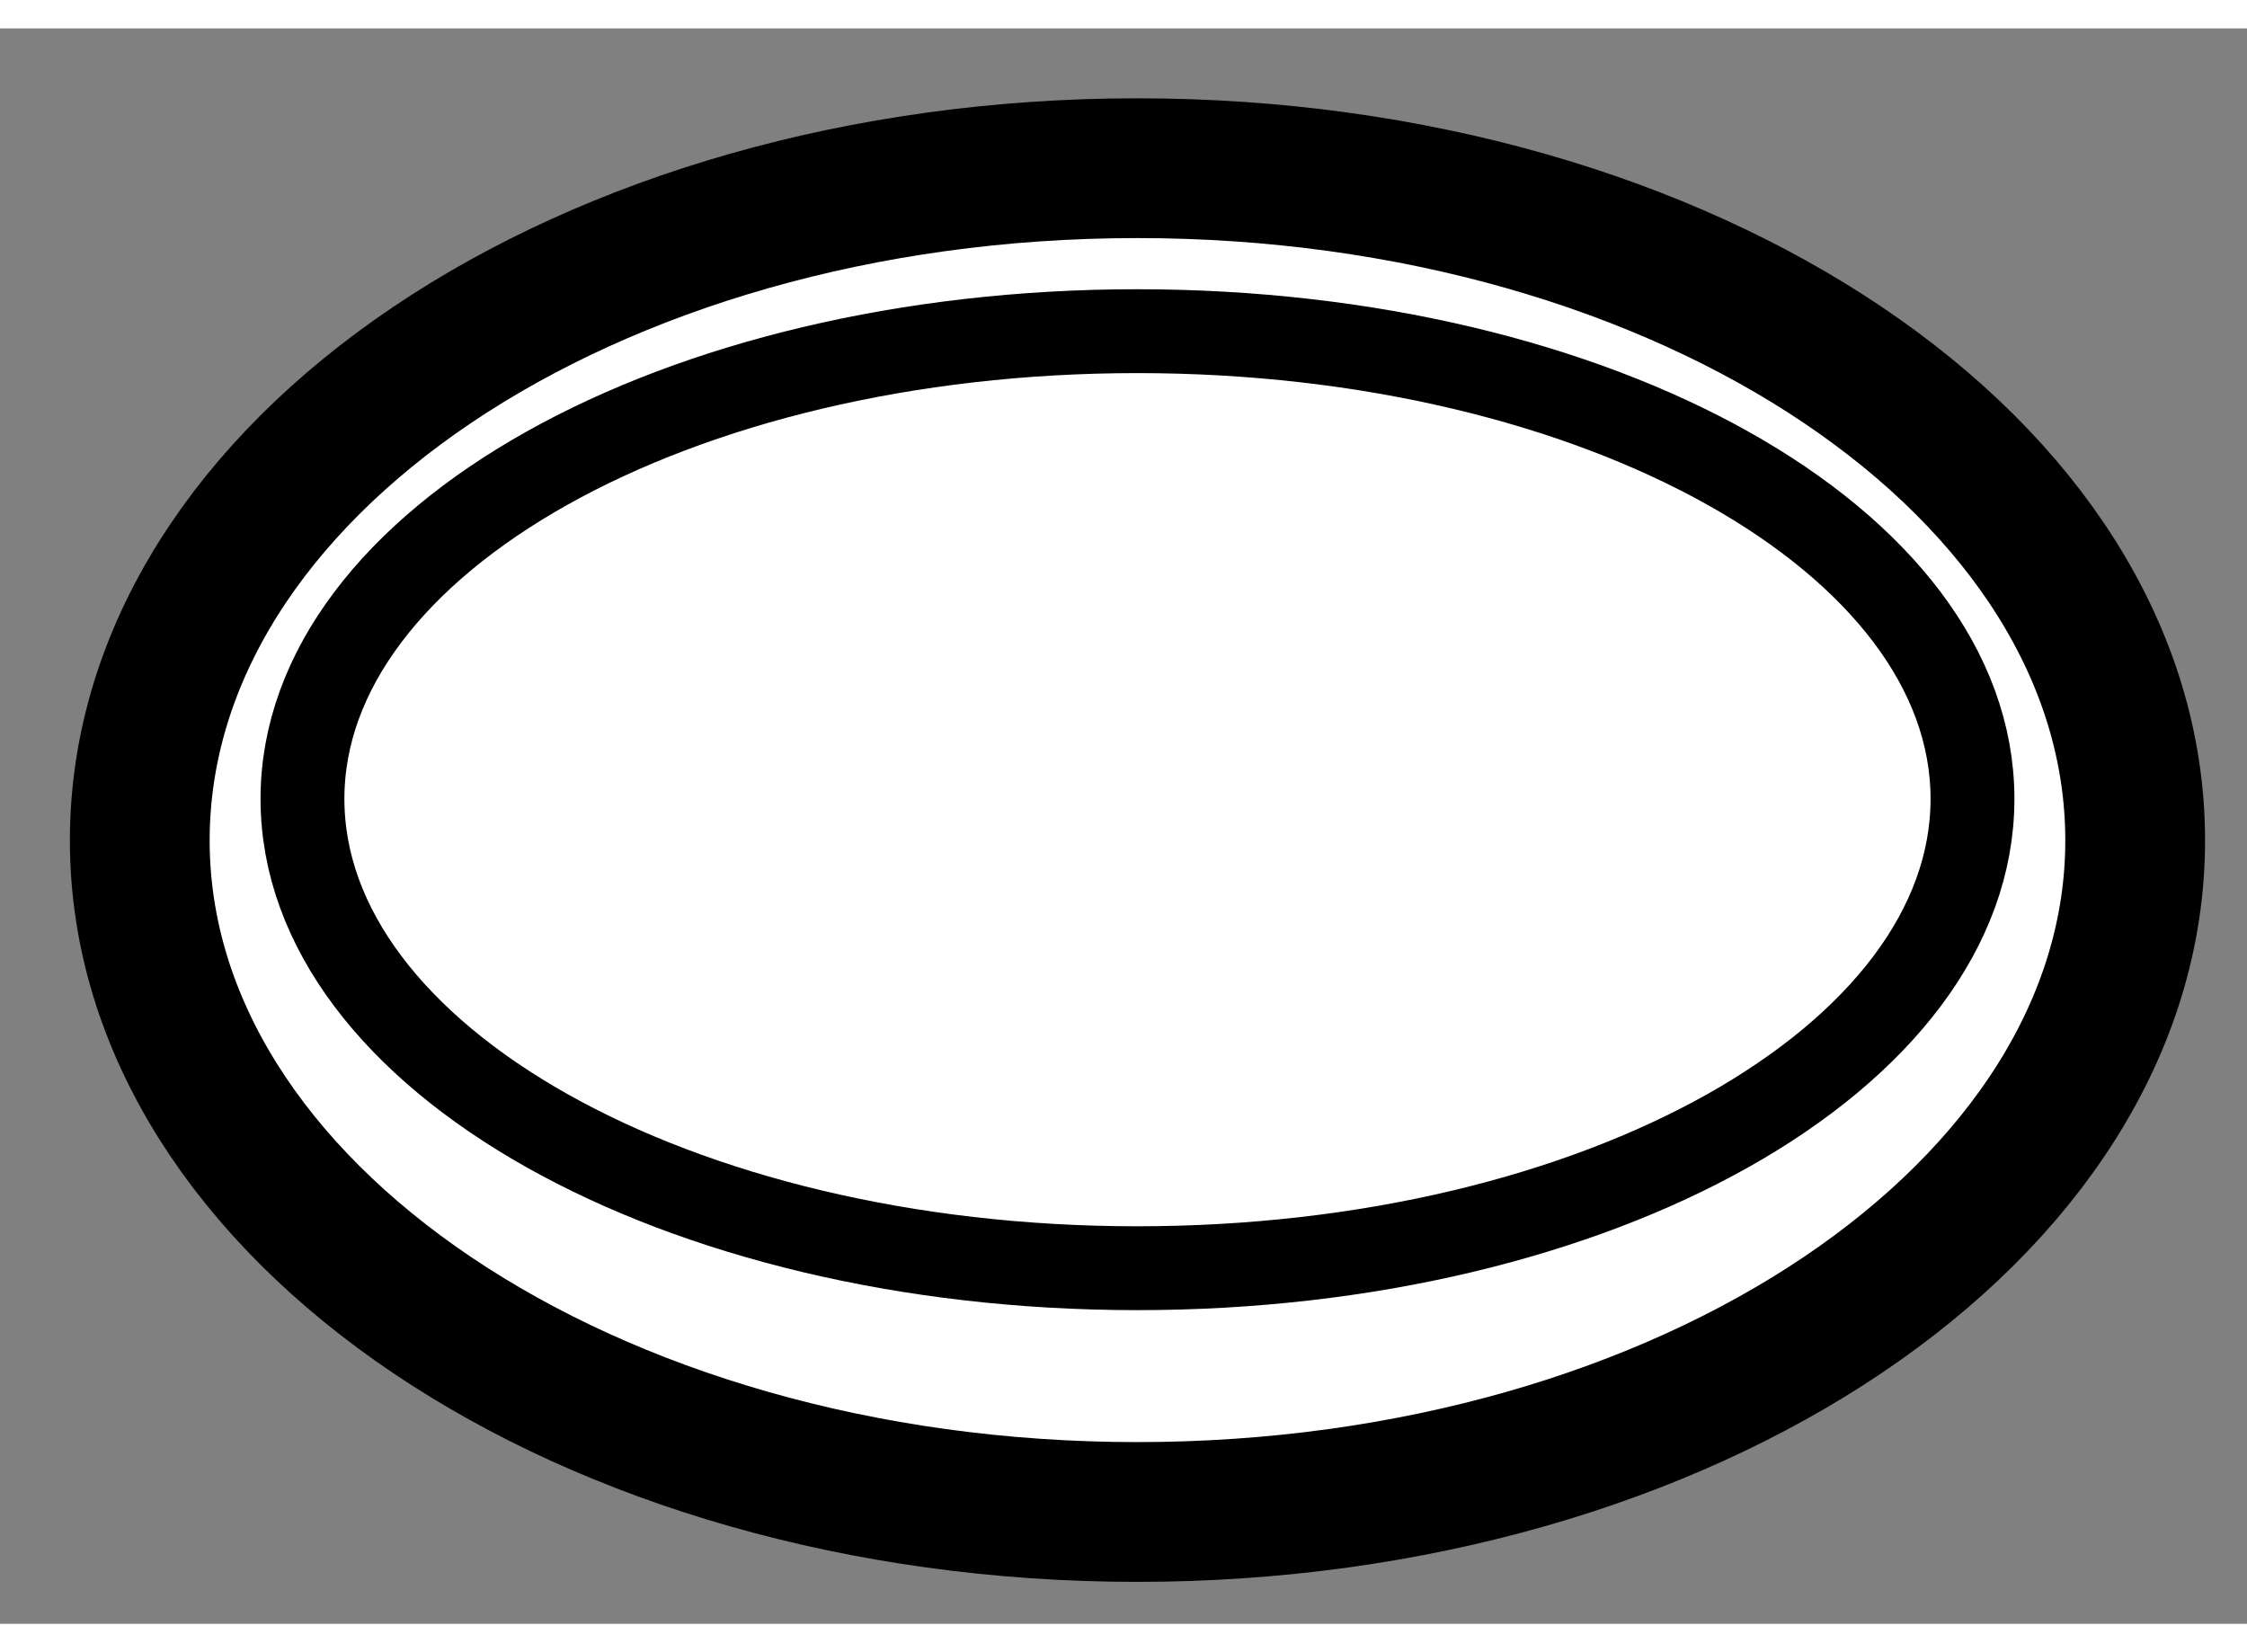 <?xml version="1.0" encoding="utf-8"?>
<!-- Generator: Adobe Illustrator 15.1.0, SVG Export Plug-In . SVG Version: 6.00 Build 0)  -->
<!DOCTYPE svg PUBLIC "-//W3C//DTD SVG 1.1//EN" "http://www.w3.org/Graphics/SVG/1.1/DTD/svg11.dtd">
<svg version="1.1" xmlns="http://www.w3.org/2000/svg" xmlns:xlink="http://www.w3.org/1999/xlink" x="0px" y="0px" width="244.8px"
	 height="180px" viewBox="121.563 69.784 8.038 5.707" enable-background="new 0 0 244.8 180" xml:space="preserve">
	
<rect x="121.563" y="69.784" width="8.038" height="5.707" fill="#808080" stroke="none"/>
	
<g><path fill="#FFFFFF" stroke="#000000" stroke-width="0.5" d="M129.201,72.689c0,1.324-1.6,2.402-3.57,2.402
			c-1.969,0-3.568-1.078-3.568-2.402c0-1.33,1.6-2.405,3.568-2.405C127.602,70.284,129.201,71.359,129.201,72.689z"></path><path fill="none" stroke="#000000" stroke-width="0.3" d="M128.619,72.54c0,0.926-1.336,1.679-2.988,1.679
			c-1.65,0-2.986-0.753-2.986-1.679c0-0.923,1.336-1.673,2.986-1.673C127.283,70.867,128.619,71.617,128.619,72.54z"></path></g>


</svg>